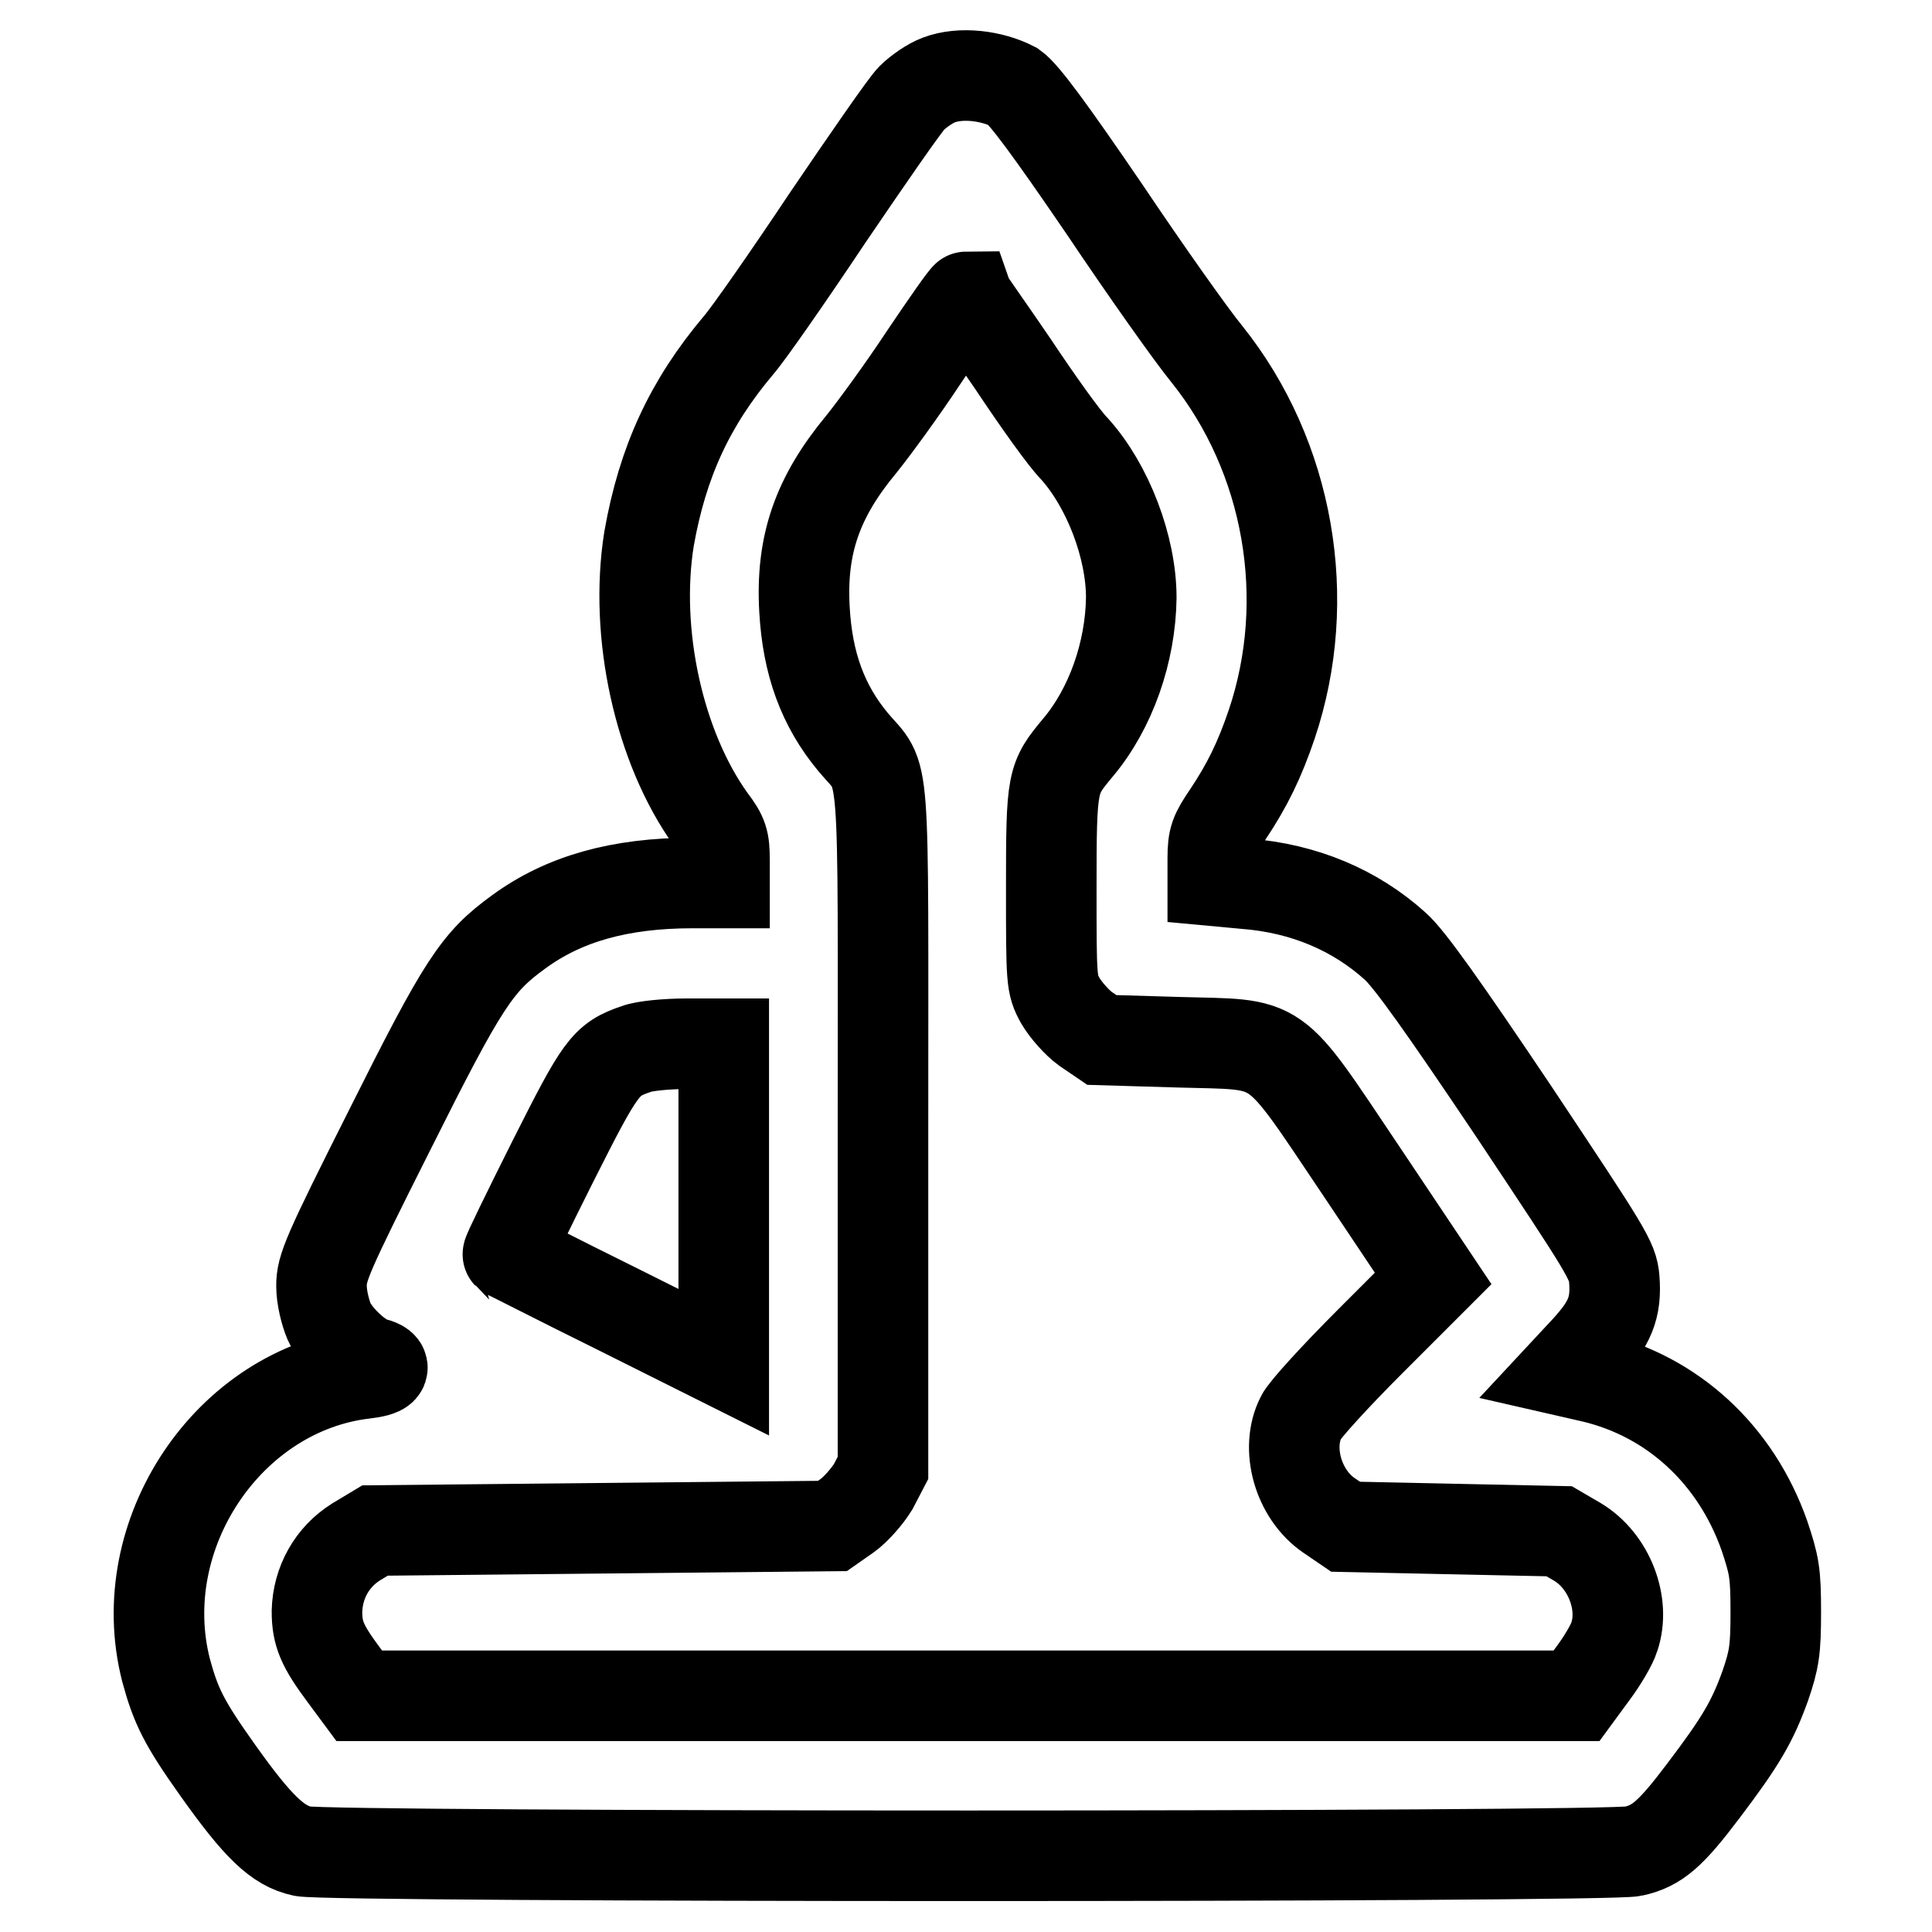 <?xml version="1.0" encoding="utf-8"?>
<!-- Svg Vector Icons : http://www.onlinewebfonts.com/icon -->
<!DOCTYPE svg PUBLIC "-//W3C//DTD SVG 1.1//EN" "http://www.w3.org/Graphics/SVG/1.1/DTD/svg11.dtd">
<svg version="1.1" xmlns="http://www.w3.org/2000/svg" xmlns:xlink="http://www.w3.org/1999/xlink" x="0px" y="0px" viewBox="0 0 256 256" enable-background="new 0 0 256 256" xml:space="preserve">
<g><g><g><path stroke-width="12" fill-opacity="0" stroke="#000000"  d="M124.4,10.6c-1.1,0.4-2.7,1.5-3.6,2.4c-0.9,0.9-5.8,8-11.1,15.8c-5.2,7.8-10.5,15.4-11.8,16.9C91.4,53.4,87.8,61.2,86,71.4C84,83.9,87.3,99,94.2,108.6c1.6,2.1,1.8,2.8,1.8,5.4v3h-4.2c-9.7,0-17.1,2.1-23.1,6.5c-5.5,4-7.3,6.7-17.1,26.3c-8.3,16.5-9,18.2-9,20.6c0,1.5,0.5,3.5,1,4.7c1,2.2,4.1,5.1,6,5.5c1.8,0.5,1.3,1.1-1.3,1.4c-18,2.1-30.9,21.3-26.3,39.3c1.3,4.8,2.4,7,6.8,13.2c5.4,7.6,8,10.1,11.3,10.8c3.6,0.8,173,0.8,176.3,0c3.2-0.7,5-2.3,9.3-8c5-6.6,6.5-9.2,8.2-13.9c1.2-3.5,1.4-4.8,1.4-9.8c0-5.2-0.2-6.2-1.5-10.1c-3.8-10.8-12.2-18.5-22.8-21l-3.5-0.8l2.7-2.9c3.1-3.4,4-5.5,3.7-9.3c-0.2-2.5-1-3.7-13.3-22.2c-9.2-13.7-13.8-20.2-15.7-21.9c-5.3-4.8-12.1-7.7-19.9-8.3l-4.3-0.4v-3c0-2.6,0.3-3.3,2-5.8c2.6-3.9,4.2-7.2,5.8-11.9c5.6-16.6,2.3-35.5-8.6-49.1c-1.9-2.3-8-10.9-13.5-19.1c-7.3-10.7-10.7-15.3-12.1-16.3C131.4,10,127.3,9.5,124.4,10.6z M134.2,48.2c3.2,4.8,6.8,9.9,8.2,11.3c4.4,4.9,7.5,13,7.5,19.7c-0.1,7.2-2.7,14.7-7.1,19.9c-3.4,4.1-3.5,4.3-3.5,18.5c0,12.4,0,12.8,1.2,15c0.7,1.2,2.2,2.9,3.3,3.7l2.2,1.5l10.1,0.3c13.9,0.4,12.2-0.9,24.3,17.1l9.5,14.2l-8.4,8.4c-4.6,4.6-8.7,9.1-9.1,10c-2.1,4.1-0.4,10.2,3.7,13l2.2,1.5l14.1,0.3l14.2,0.3l2.4,1.4c4.2,2.5,6.4,8.2,4.9,12.6c-0.3,1-1.6,3.2-2.8,4.8l-2.2,3h-80.6H47.6l-2-2.7c-2.9-3.9-3.6-5.5-3.6-8.5c0.1-3.8,2-7.2,5.2-9.2l2.5-1.5l30.3-0.3l30.3-0.3l2-1.4c1.1-0.8,2.6-2.5,3.4-3.8l1.3-2.5v-45c0-50.6,0.4-46-3.9-51.1c-4.1-4.9-6.1-10.5-6.5-17.6c-0.5-8.6,1.7-14.9,7.5-21.9c1.7-2.1,5.5-7.3,8.4-11.7c2.9-4.3,5.4-7.9,5.6-7.9C128.2,39.6,131,43.5,134.2,48.2z M95.9,159.4v21.1l-14.2-7.1c-7.9-3.9-14.3-7.2-14.4-7.2c-0.1-0.1,2.6-5.6,5.9-12.2c6.4-12.7,7-13.6,11.1-15c1-0.4,4-0.7,6.7-0.7h4.9V159.4L95.9,159.4z"/></g></g></g>
</svg>
